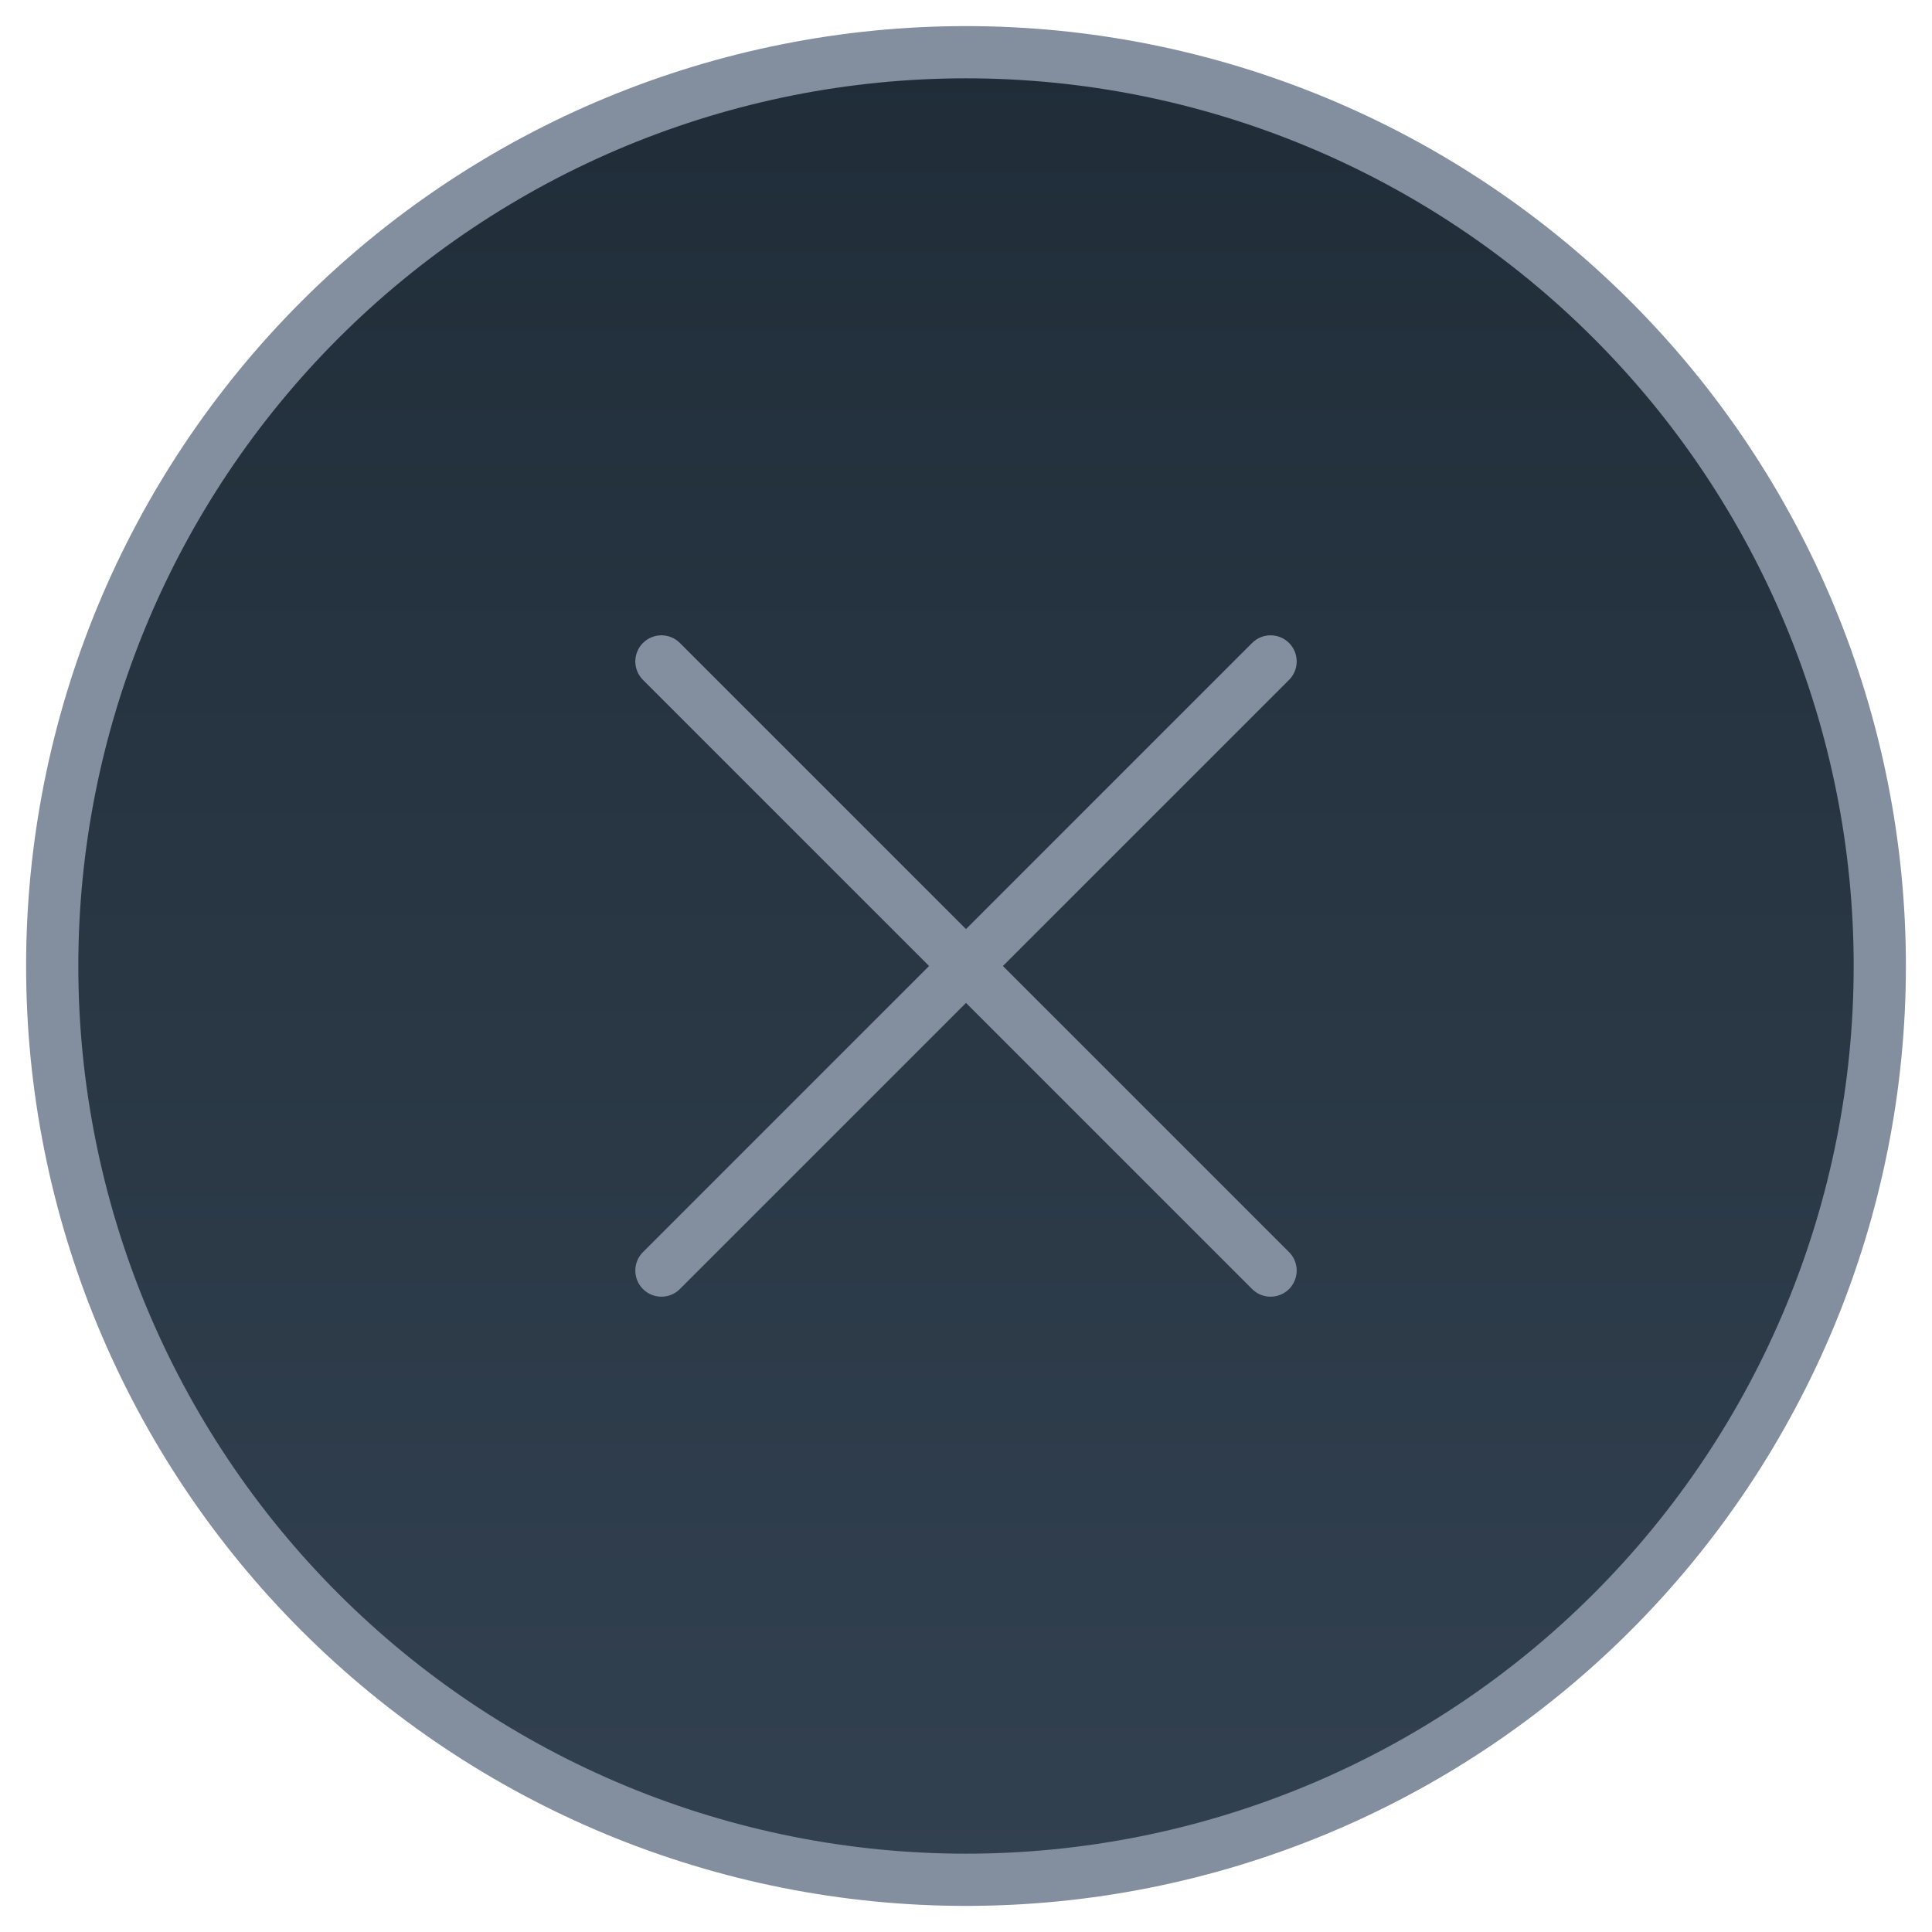 <svg width="37" height="37" viewBox="0 0 37 37" fill="none" xmlns="http://www.w3.org/2000/svg">
<path d="M18.5 36C16.202 36 13.926 35.547 11.803 34.668C9.68 33.788 7.751 32.499 6.126 30.874C4.501 29.249 3.212 27.32 2.332 25.197C1.453 23.074 1 20.798 1 18.5C1 16.202 1.453 13.926 2.332 11.803C3.212 9.68 4.501 7.751 6.126 6.126C7.751 4.501 9.68 3.212 11.803 2.332C13.926 1.453 16.202 1 18.5 1C23.141 1 27.593 2.844 30.874 6.126C34.156 9.408 36 13.859 36 18.5C36 23.141 34.156 27.593 30.874 30.874C27.593 34.156 23.141 36 18.5 36ZM12.667 12.667L24.333 24.333L12.667 12.667ZM24.333 12.667L12.667 24.333L24.333 12.667Z" fill="url(#paint0_linear_317_578)"/>
<path d="M12.667 12.667L24.333 24.333M24.333 12.667L12.667 24.333M18.5 36C16.202 36 13.926 35.547 11.803 34.668C9.68 33.788 7.751 32.499 6.126 30.874C4.501 29.249 3.212 27.32 2.332 25.197C1.453 23.074 1 20.798 1 18.5C1 16.202 1.453 13.926 2.332 11.803C3.212 9.68 4.501 7.751 6.126 6.126C7.751 4.501 9.68 3.212 11.803 2.332C13.926 1.453 16.202 1 18.5 1C23.141 1 27.593 2.844 30.874 6.126C34.156 9.408 36 13.859 36 18.5C36 23.141 34.156 27.593 30.874 30.874C27.593 34.156 23.141 36 18.5 36Z" stroke="#838E9E" stroke-linecap="round"/>
<defs>
<linearGradient id="paint0_linear_317_578" x1="18.5" y1="1" x2="18.5" y2="36" gradientUnits="userSpaceOnUse">
<stop stop-color="#202D39"/>
<stop offset="1" stop-color="#324150"/>
</linearGradient>
</defs>
</svg>
